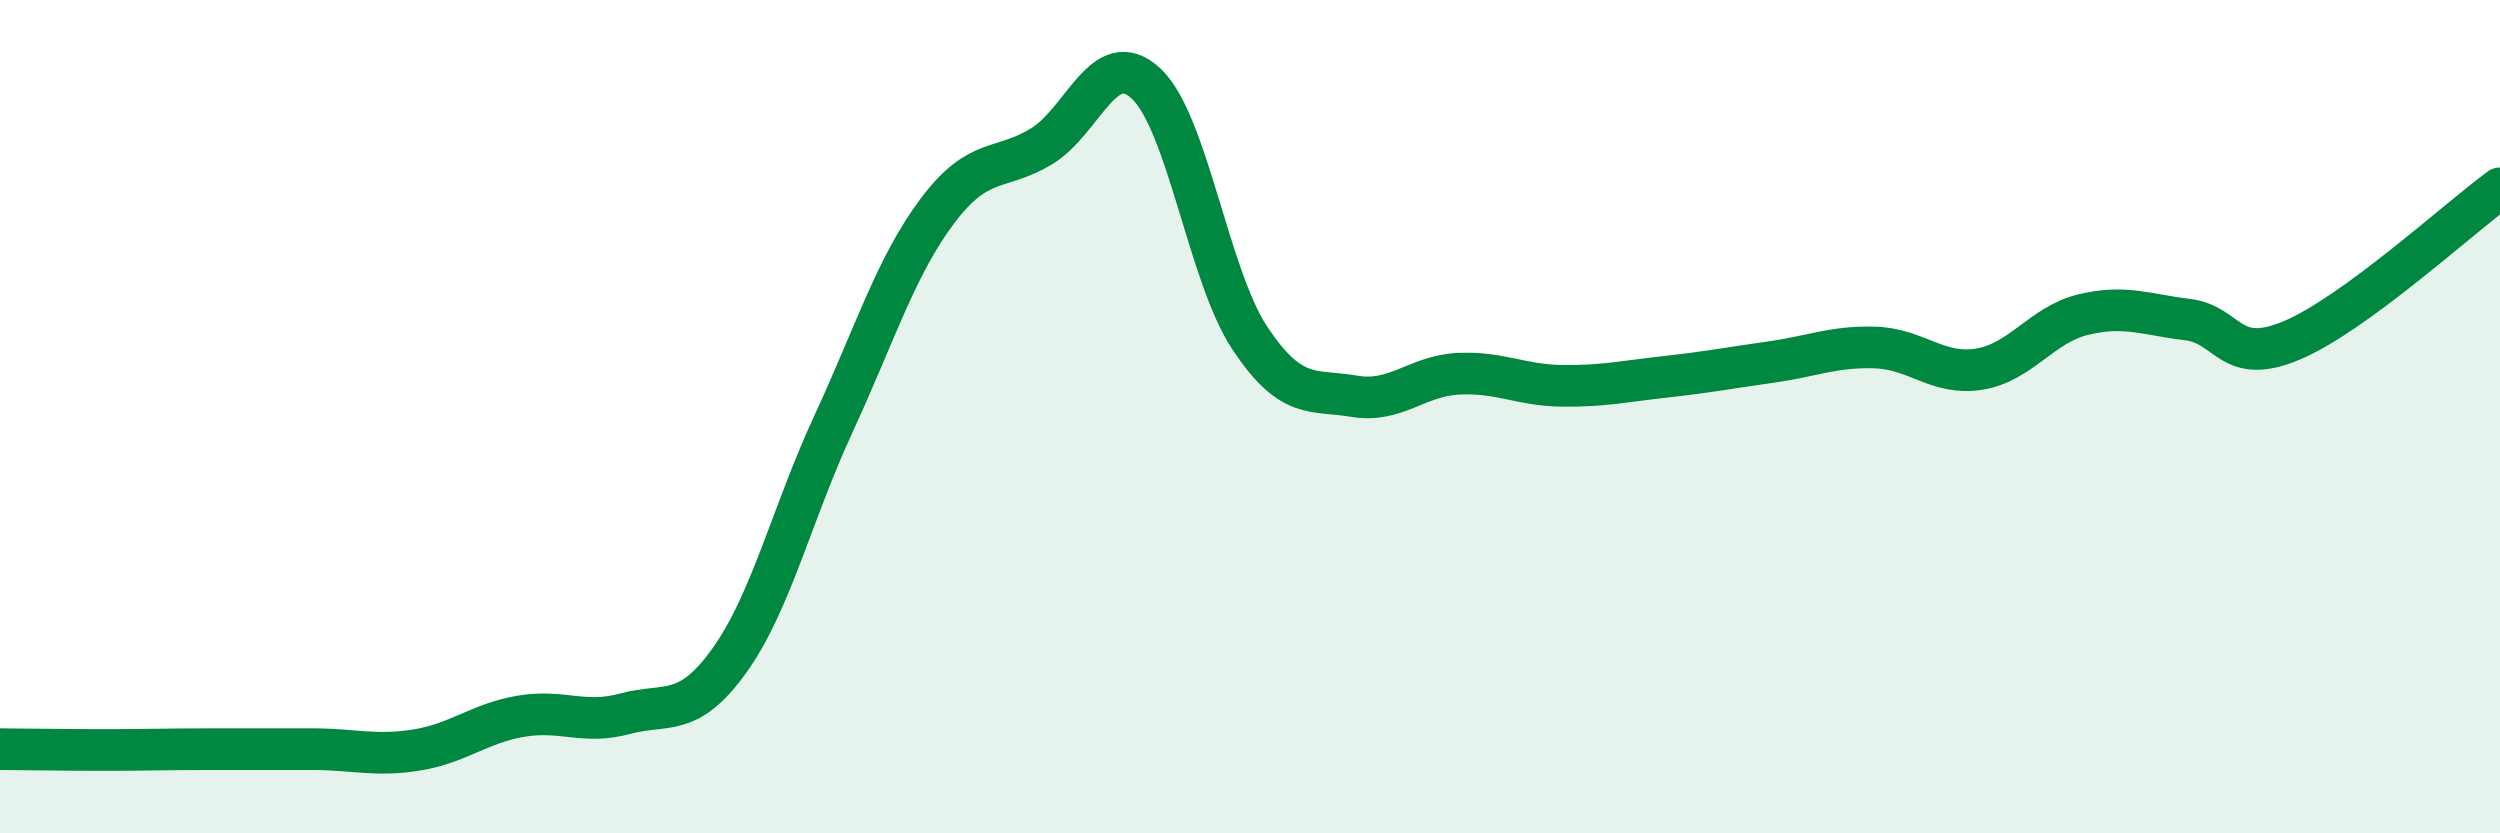 
    <svg width="60" height="20" viewBox="0 0 60 20" xmlns="http://www.w3.org/2000/svg">
      <path
        d="M 0,17.98 C 0.5,17.98 1.5,18 2.5,18 C 3.5,18 4,17.98 5,17.98 C 6,17.98 6.5,17.98 7.5,17.98 C 8.5,17.98 9,18.16 10,18 C 11,17.84 11.5,17.36 12.5,17.19 C 13.5,17.02 14,17.4 15,17.13 C 16,16.86 16.5,17.25 17.5,15.86 C 18.5,14.47 19,12.34 20,10.18 C 21,8.02 21.5,6.39 22.5,5.06 C 23.5,3.73 24,4.12 25,3.51 C 26,2.9 26.5,1.08 27.5,2 C 28.5,2.92 29,6.62 30,8.12 C 31,9.62 31.5,9.34 32.5,9.51 C 33.5,9.68 34,9.02 35,8.97 C 36,8.92 36.5,9.25 37.5,9.26 C 38.5,9.27 39,9.15 40,9.04 C 41,8.93 41.5,8.83 42.5,8.69 C 43.5,8.55 44,8.31 45,8.34 C 46,8.37 46.5,9.02 47.5,8.86 C 48.5,8.7 49,7.79 50,7.55 C 51,7.31 51.5,7.55 52.5,7.67 C 53.5,7.79 53.5,8.8 55,8.17 C 56.5,7.54 59,5.25 60,4.52L60 20L0 20Z"
        fill="#008740"
        opacity="0.1"
        stroke-linecap="round"
        stroke-linejoin="round"
      />
      <path
        d="M 0,17.98 C 0.5,17.98 1.5,18 2.5,18 C 3.5,18 4,17.98 5,17.98 C 6,17.98 6.5,17.98 7.5,17.98 C 8.5,17.98 9,18.16 10,18 C 11,17.84 11.5,17.36 12.5,17.19 C 13.5,17.02 14,17.4 15,17.13 C 16,16.86 16.5,17.25 17.5,15.86 C 18.5,14.47 19,12.34 20,10.18 C 21,8.02 21.5,6.39 22.5,5.06 C 23.5,3.73 24,4.12 25,3.51 C 26,2.9 26.5,1.08 27.5,2 C 28.5,2.92 29,6.62 30,8.12 C 31,9.62 31.5,9.34 32.5,9.51 C 33.5,9.68 34,9.02 35,8.97 C 36,8.92 36.5,9.25 37.5,9.26 C 38.5,9.27 39,9.15 40,9.04 C 41,8.93 41.5,8.83 42.5,8.69 C 43.5,8.55 44,8.31 45,8.34 C 46,8.37 46.5,9.02 47.5,8.86 C 48.5,8.7 49,7.79 50,7.55 C 51,7.31 51.5,7.55 52.5,7.67 C 53.5,7.79 53.5,8.8 55,8.17 C 56.5,7.54 59,5.25 60,4.52"
        stroke="#008740"
        stroke-width="1"
        fill="none"
        stroke-linecap="round"
        stroke-linejoin="round"
      />
    </svg>
  